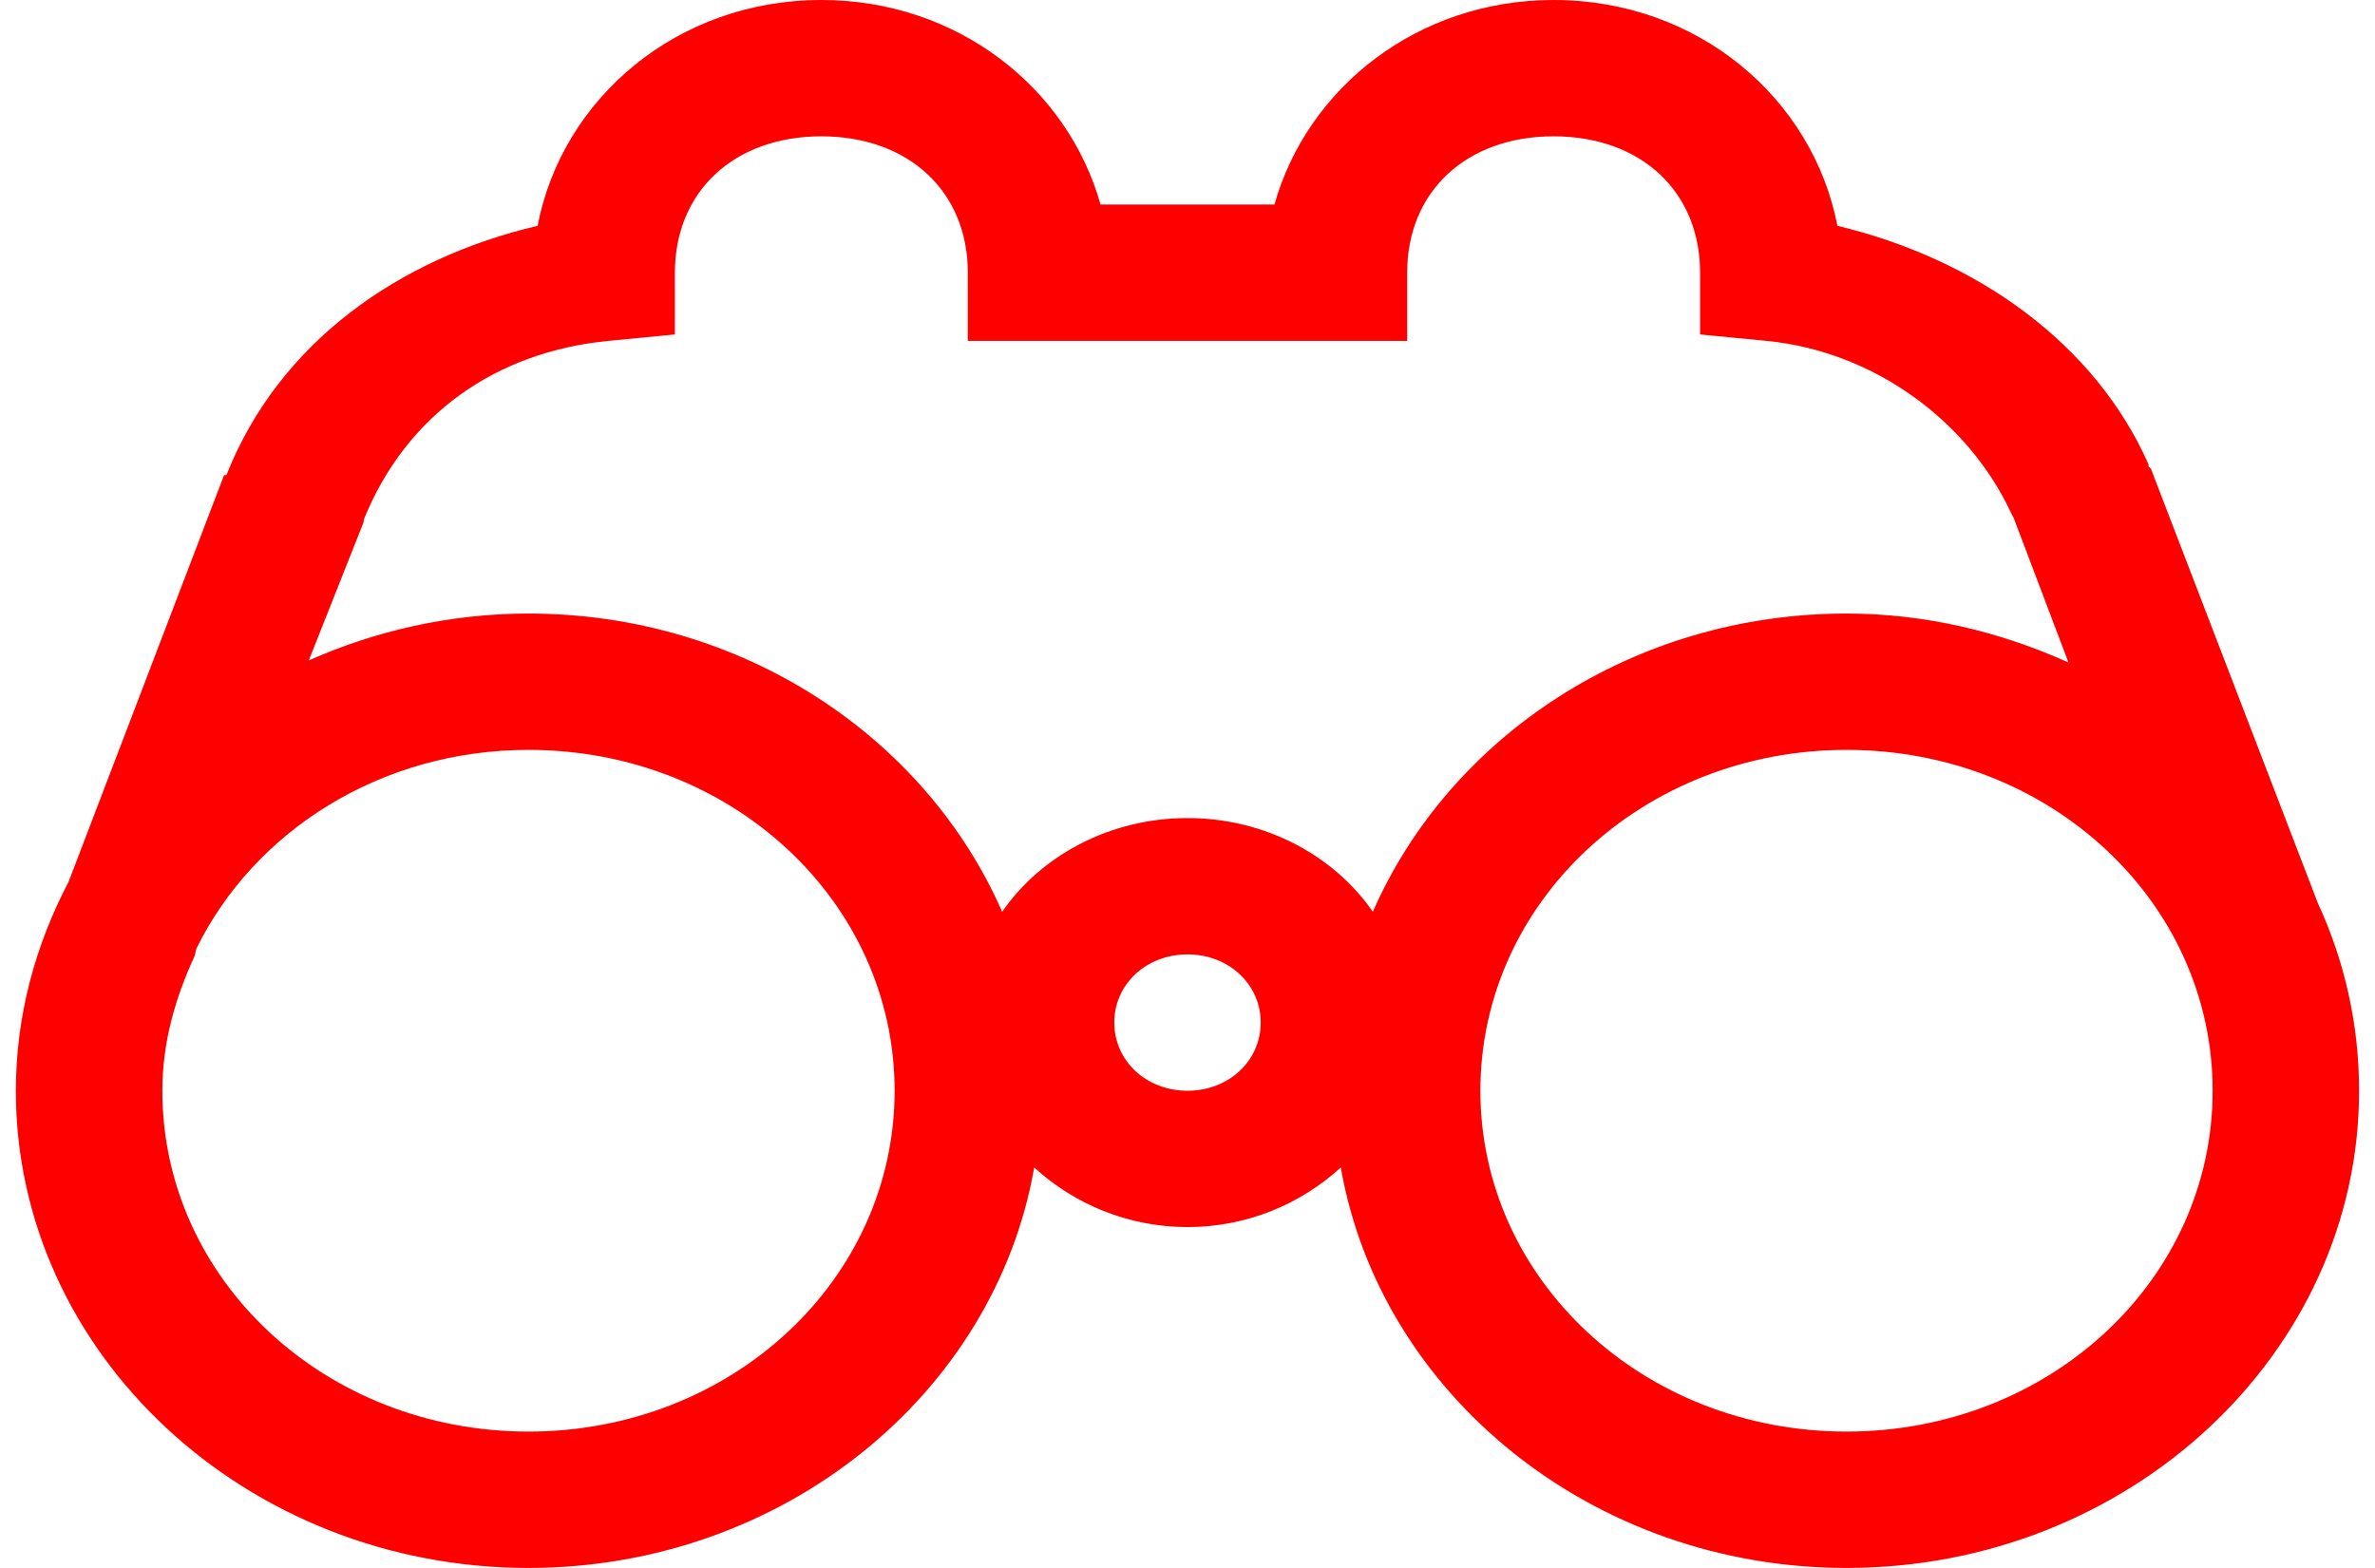 <svg width="53" height="35" viewBox="0 0 53 35" fill="none" xmlns="http://www.w3.org/2000/svg">
    <path d="M18.329 0C15.112 0 12.546 2.193 11.997 5.041C8.908 5.766 6.227 7.638 5.053 10.605H5.001L1.529 19.688C0.789 21.096 0.354 22.677 0.354 24.348C0.354 30.215 5.493 35 11.793 35C17.468 35 22.198 31.118 23.079 26.06C23.966 26.874 25.172 27.391 26.5 27.391C27.828 27.391 29.034 26.874 29.921 26.06C30.802 31.118 35.532 35 41.207 35C47.507 35 52.645 30.215 52.645 24.348C52.645 22.868 52.32 21.447 51.726 20.163L47.999 10.462L47.947 10.414V10.367C46.754 7.668 44.111 5.784 41.003 5.041C40.454 2.193 37.888 0 34.67 0C31.639 0 29.175 1.956 28.441 4.565H24.559C23.826 1.956 21.362 0 18.329 0ZM18.329 3.043C20.276 3.043 21.598 4.274 21.598 6.087V7.609H31.402V6.087C31.402 4.274 32.724 3.043 34.67 3.043C36.617 3.043 37.939 4.274 37.939 6.087V7.466L39.42 7.609C41.845 7.846 43.939 9.422 44.884 11.461C44.896 11.49 44.922 11.526 44.935 11.556L46.16 14.789C44.66 14.112 42.981 13.696 41.207 13.696C36.426 13.696 32.341 16.46 30.636 20.353C29.762 19.087 28.217 18.261 26.5 18.261C24.783 18.261 23.238 19.087 22.364 20.353C20.659 16.46 16.574 13.696 11.793 13.696C10.044 13.696 8.378 14.082 6.891 14.742L8.116 11.651V11.603C9.068 9.249 11.072 7.852 13.581 7.609L15.061 7.466V6.087C15.061 4.274 16.383 3.043 18.329 3.043ZM11.793 16.739C16.325 16.739 19.964 20.127 19.964 24.348C19.964 28.568 16.325 31.956 11.793 31.956C7.261 31.956 3.623 28.568 3.623 24.348C3.623 23.272 3.91 22.279 4.338 21.352C4.363 21.293 4.363 21.221 4.389 21.162C5.678 18.552 8.493 16.739 11.793 16.739ZM41.207 16.739C45.739 16.739 49.377 20.127 49.377 24.348C49.377 28.568 45.739 31.956 41.207 31.956C36.675 31.956 33.036 28.568 33.036 24.348C33.036 20.127 36.675 16.739 41.207 16.739ZM26.5 21.304C27.419 21.304 28.134 21.97 28.134 22.826C28.134 23.682 27.419 24.348 26.5 24.348C25.581 24.348 24.866 23.682 24.866 22.826C24.866 21.97 25.581 21.304 26.5 21.304Z" fill="red"/>
</svg>